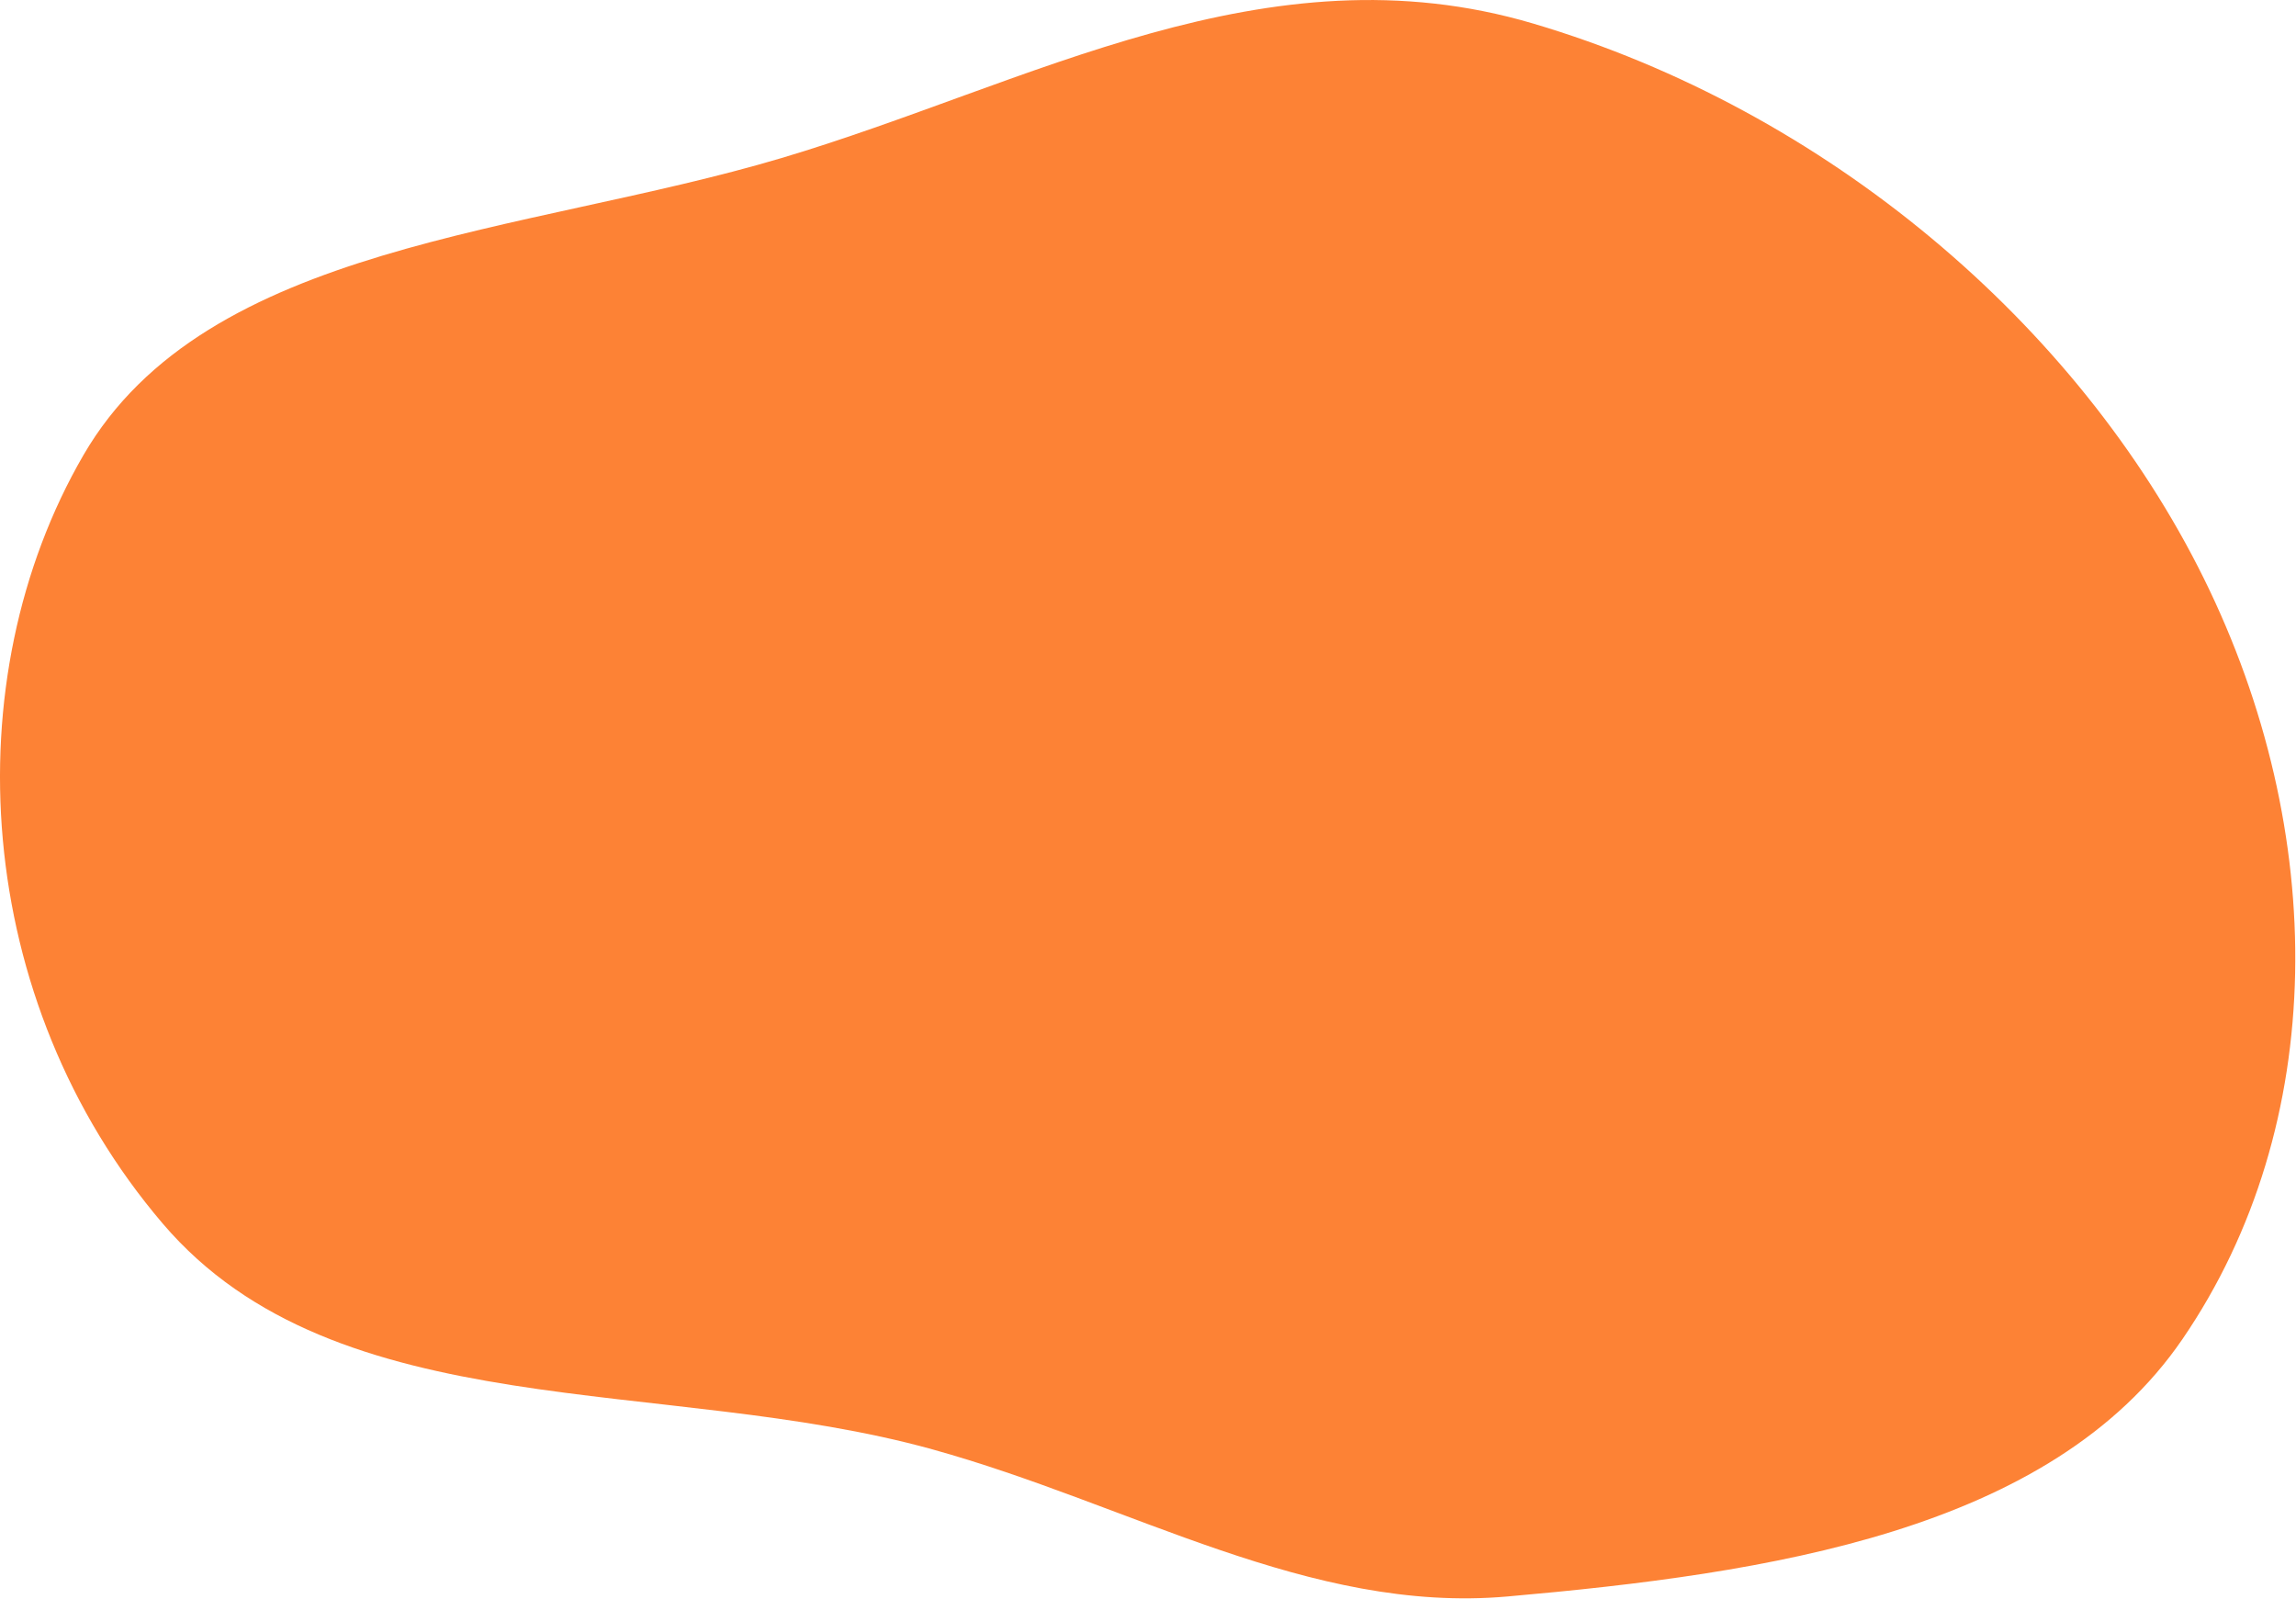 <svg width="692" height="482" viewBox="0 0 692 482" fill="none" xmlns="http://www.w3.org/2000/svg">
<path fill-rule="evenodd" clip-rule="evenodd" d="M462.048 7.087C550.43 33.223 626.358 97.615 664.26 174.405C701.887 250.638 702.071 338.884 657.764 403.611C618.122 461.524 532.806 474.235 454.286 481.154C394.73 486.402 340.801 453.384 281.015 436.809C200.364 414.448 101.615 430.341 49.091 368.814C-8.35 301.526 -14.12 204.802 25.176 137.115C62.273 73.215 158.226 70.645 235.555 47.629C310.612 25.29 381.561 -16.715 462.048 7.087Z" fill="#FD8235"/>
</svg>
